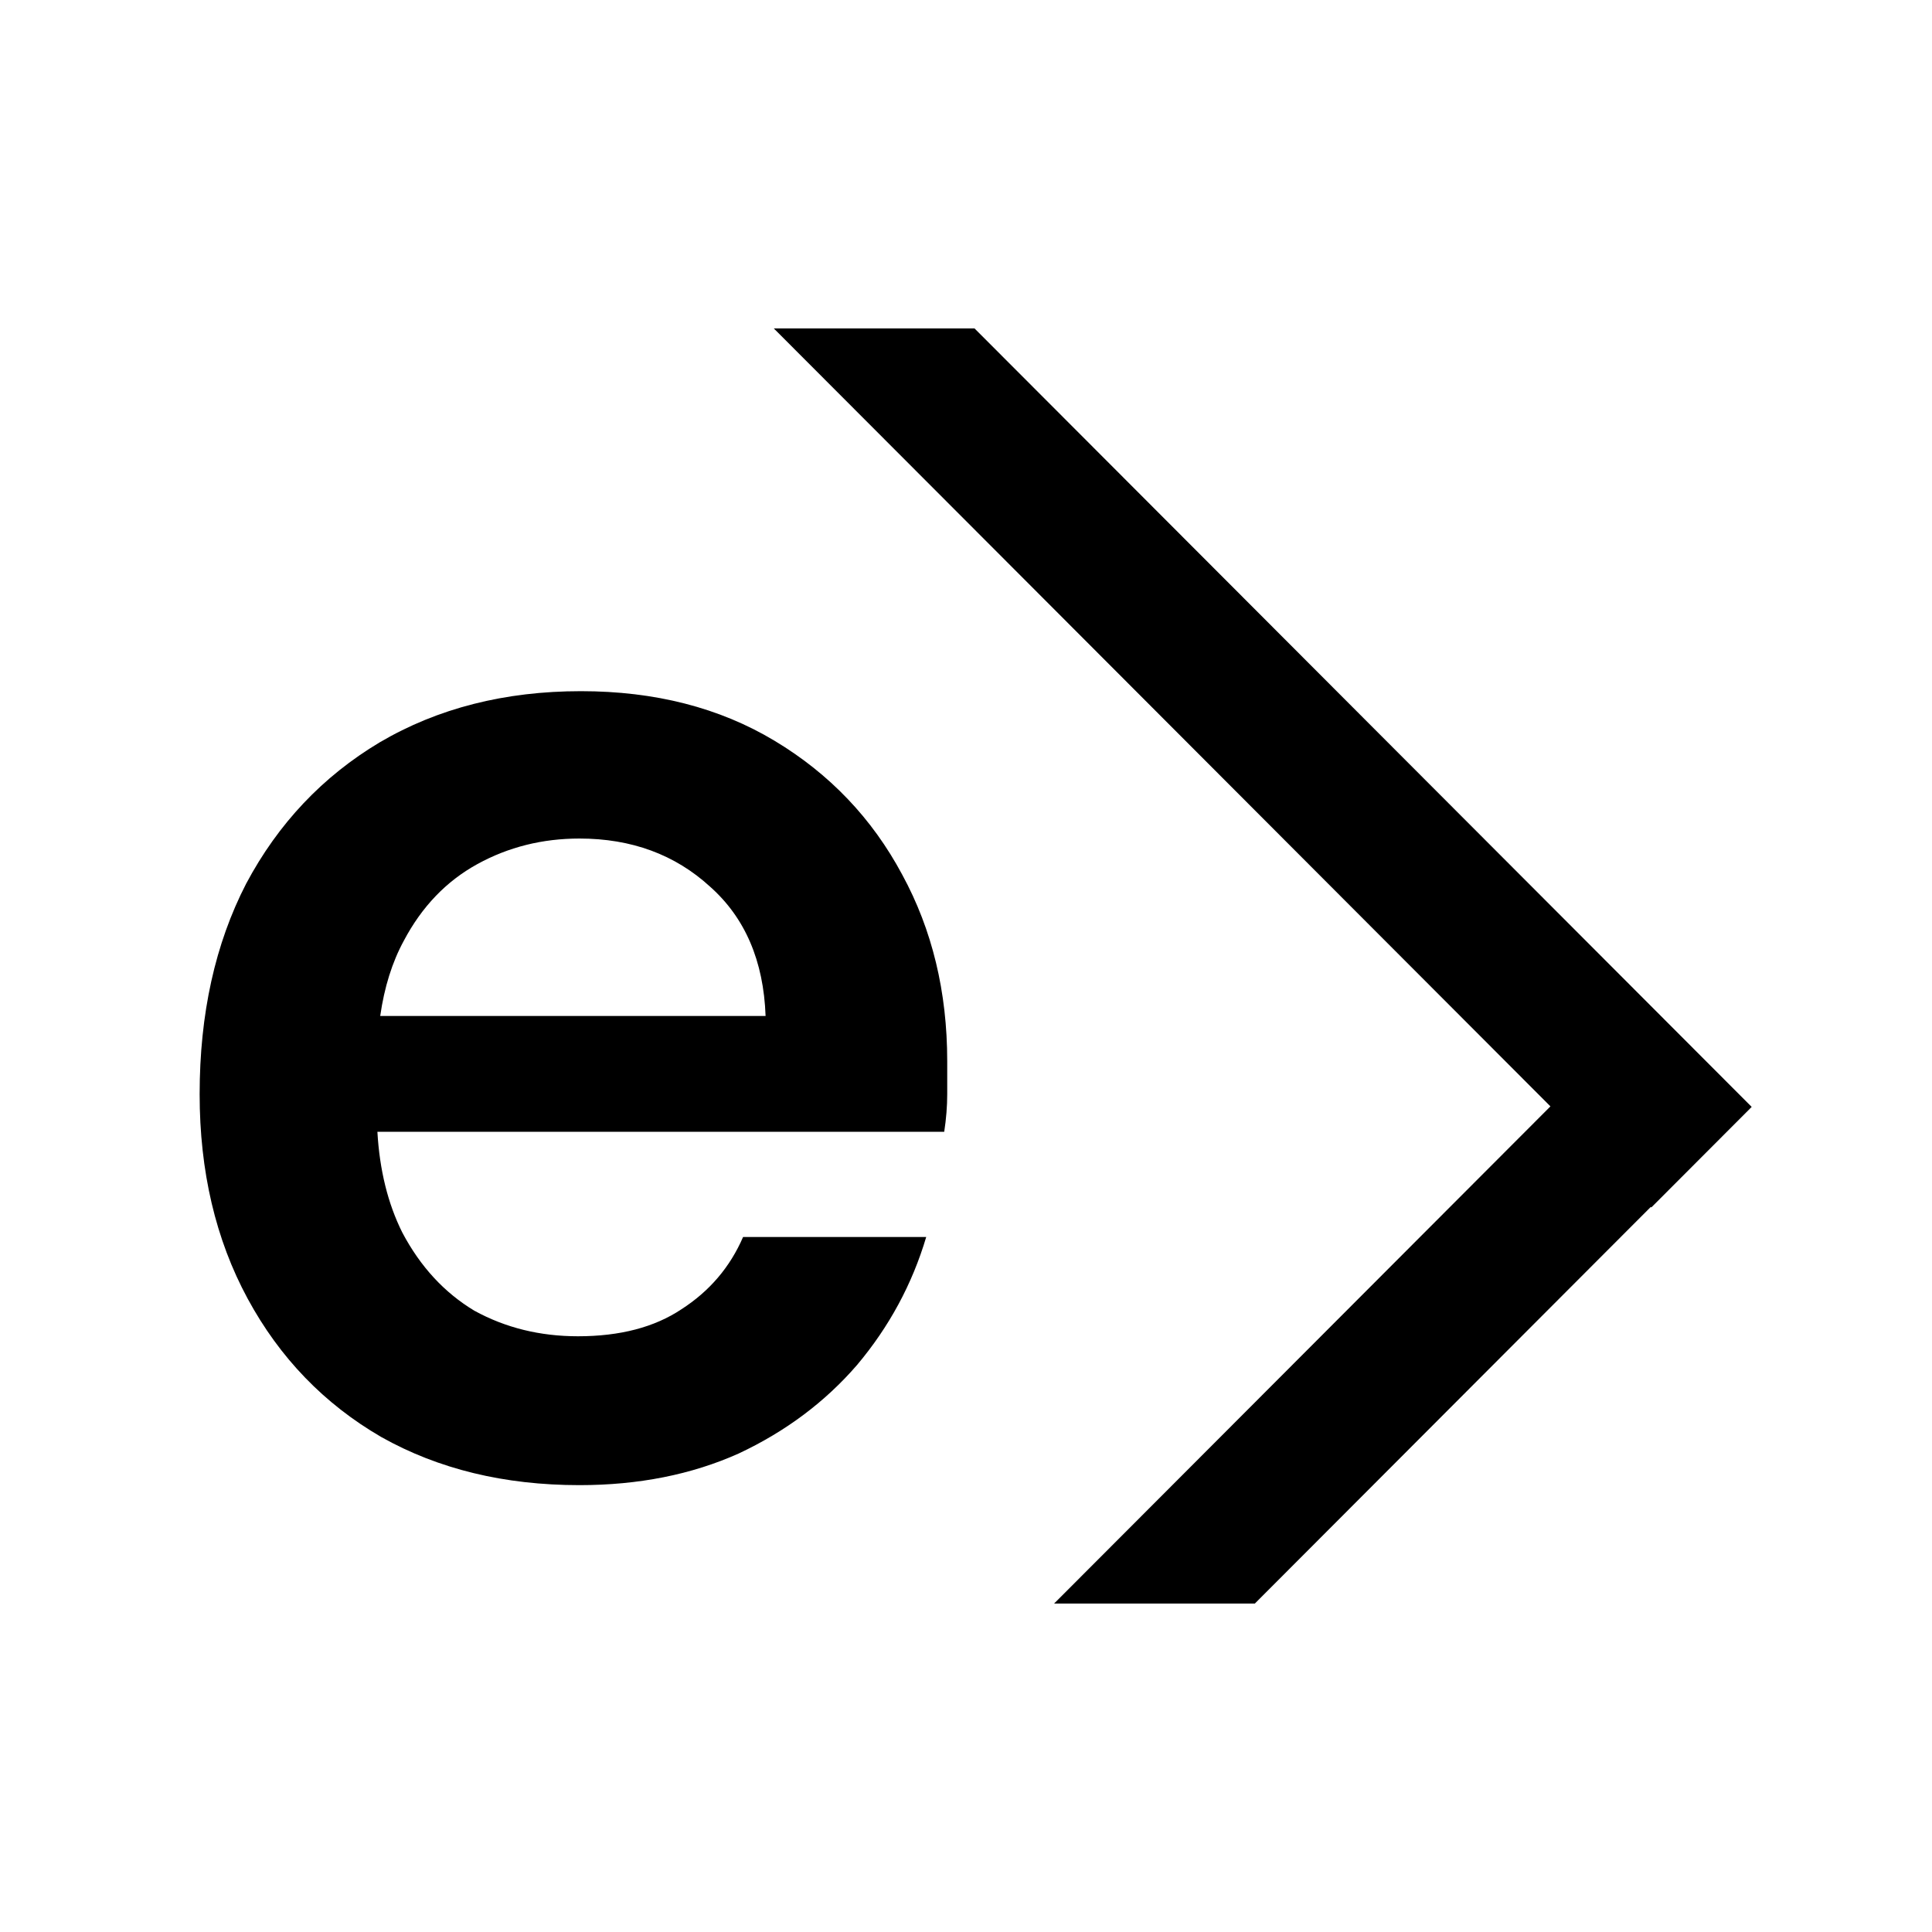 <svg xmlns="http://www.w3.org/2000/svg" width="300" height="300" viewBox="0 0 300 300" fill="none"><rect width="300" height="300" fill="white"></rect><path d="M272 171.88L256.417 187.492L256.335 187.409L194.849 249H163.679L240.75 171.798L120.157 51H151.327L272 171.88ZM90.208 107.325C101.707 107.325 111.73 109.893 120.277 115.029C128.825 120.166 135.431 127.094 140.093 135.812C144.754 144.373 147.084 154.024 147.084 164.765V169.902C147.084 171.77 146.929 173.716 146.618 175.74H58.602C58.942 181.682 60.229 186.898 62.469 191.385C65.266 196.677 68.996 200.724 73.657 203.525C78.475 206.172 83.837 207.495 89.742 207.495C96.269 207.495 101.631 206.095 105.826 203.293C110.177 200.491 113.363 196.754 115.383 192.084H143.821C141.646 199.4 138.072 206.017 133.099 211.933C128.126 217.692 121.987 222.285 114.683 225.709C107.379 228.978 99.142 230.612 89.974 230.612C78.319 230.612 68.062 228.121 59.204 223.14C50.347 218.003 43.432 210.843 38.459 201.659C33.487 192.475 31 181.888 31 169.902C31 157.449 33.408 146.551 38.225 137.211C43.198 127.872 50.115 120.556 58.972 115.264C67.986 109.971 78.397 107.325 90.208 107.325ZM89.974 130.208C84.224 130.208 78.941 131.531 74.123 134.177C69.306 136.824 65.498 140.793 62.701 146.086C60.899 149.395 59.681 153.287 59.04 157.759H118.88C118.569 149.198 115.694 142.504 110.255 137.678C104.816 132.697 98.055 130.208 89.974 130.208Z" fill="black"></path></svg>